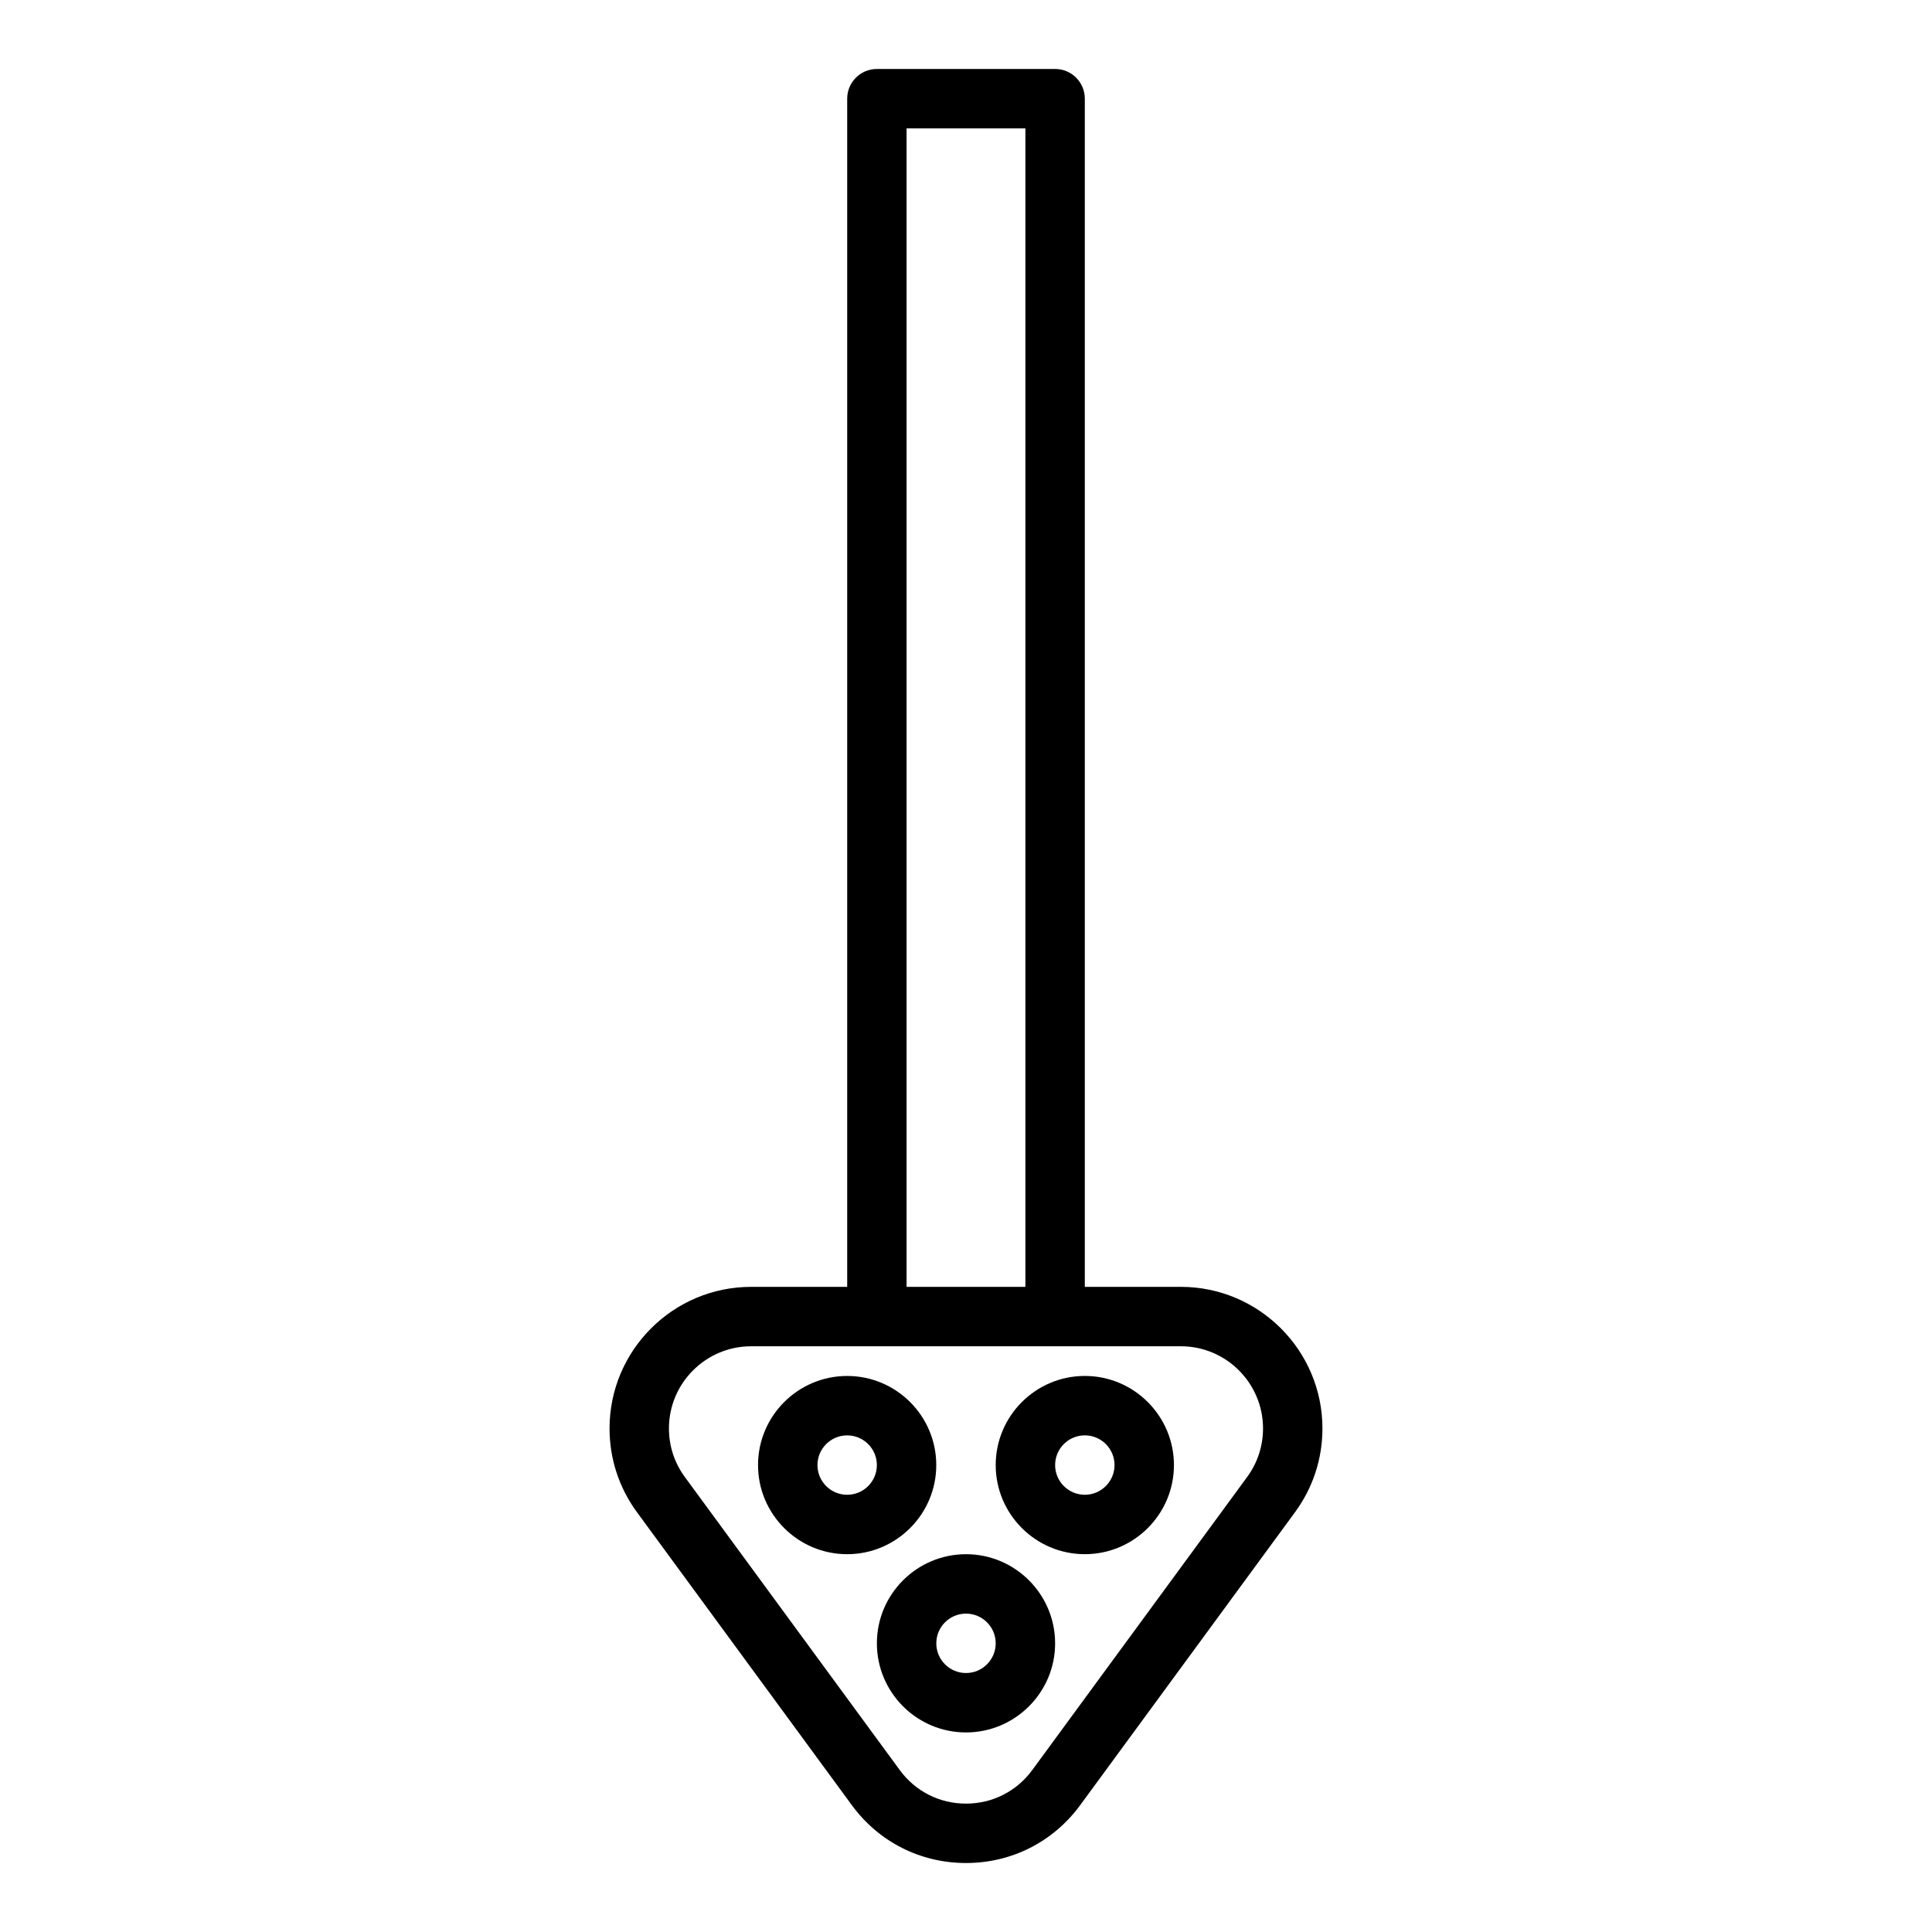 <?xml version="1.0" encoding="UTF-8"?>
<!-- Uploaded to: ICON Repo, www.iconrepo.com, Generator: ICON Repo Mixer Tools -->
<svg fill="#000000" width="800px" height="800px" version="1.1" viewBox="144 144 512 512" xmlns="http://www.w3.org/2000/svg">
 <g>
  <path d="m456.94 485.03h-25.453v-314.88c0-4.348-3.519-7.871-7.871-7.871h-47.23c-4.352 0-7.871 3.523-7.871 7.871v314.88h-25.453c-20.691 0-37.527 16.836-37.527 37.523 0 8.043 2.516 15.715 7.266 22.195l56.941 77.633c7.148 9.746 18.172 15.336 30.258 15.336s23.109-5.59 30.258-15.328l56.941-77.645c4.75-6.481 7.262-14.152 7.262-22.191 0-20.688-16.832-37.523-37.52-37.523zm-72.688-307.01h31.488v307.01h-31.488zm90.246 357.41-56.941 77.652c-4.144 5.648-10.551 8.895-17.559 8.895-7.012 0-13.414-3.242-17.559-8.902l-56.941-77.645c-2.762-3.758-4.223-8.211-4.223-12.875 0-12.008 9.77-21.777 21.777-21.777l33.328-0.004h80.555c12.012 0 21.781 9.773 21.781 21.781 0 4.664-1.461 9.117-4.219 12.875z"/>
  <path d="m392.12 532.26c0-13.023-10.594-23.617-23.617-23.617-13.023 0-23.617 10.594-23.617 23.617 0 13.023 10.594 23.617 23.617 23.617 13.023 0 23.617-10.594 23.617-23.617zm-23.613 7.871c-4.344 0-7.871-3.527-7.871-7.871s3.527-7.871 7.871-7.871 7.871 3.527 7.871 7.871-3.527 7.871-7.871 7.871z"/>
  <path d="m431.49 508.64c-13.023 0-23.617 10.594-23.617 23.617 0 13.023 10.594 23.617 23.617 23.617 13.023 0 23.617-10.594 23.617-23.617-0.004-13.023-10.598-23.617-23.617-23.617zm0 31.488c-4.344 0-7.871-3.527-7.871-7.871s3.527-7.871 7.871-7.871 7.871 3.527 7.871 7.871-3.531 7.871-7.871 7.871z"/>
  <path d="m400 555.88c-13.023 0-23.617 10.594-23.617 23.617 0 13.023 10.594 23.617 23.617 23.617s23.617-10.594 23.617-23.617c-0.004-13.023-10.598-23.617-23.617-23.617zm0 31.488c-4.344 0-7.871-3.527-7.871-7.871s3.527-7.871 7.871-7.871 7.871 3.527 7.871 7.871-3.527 7.871-7.871 7.871z"/>
 </g>
</svg>